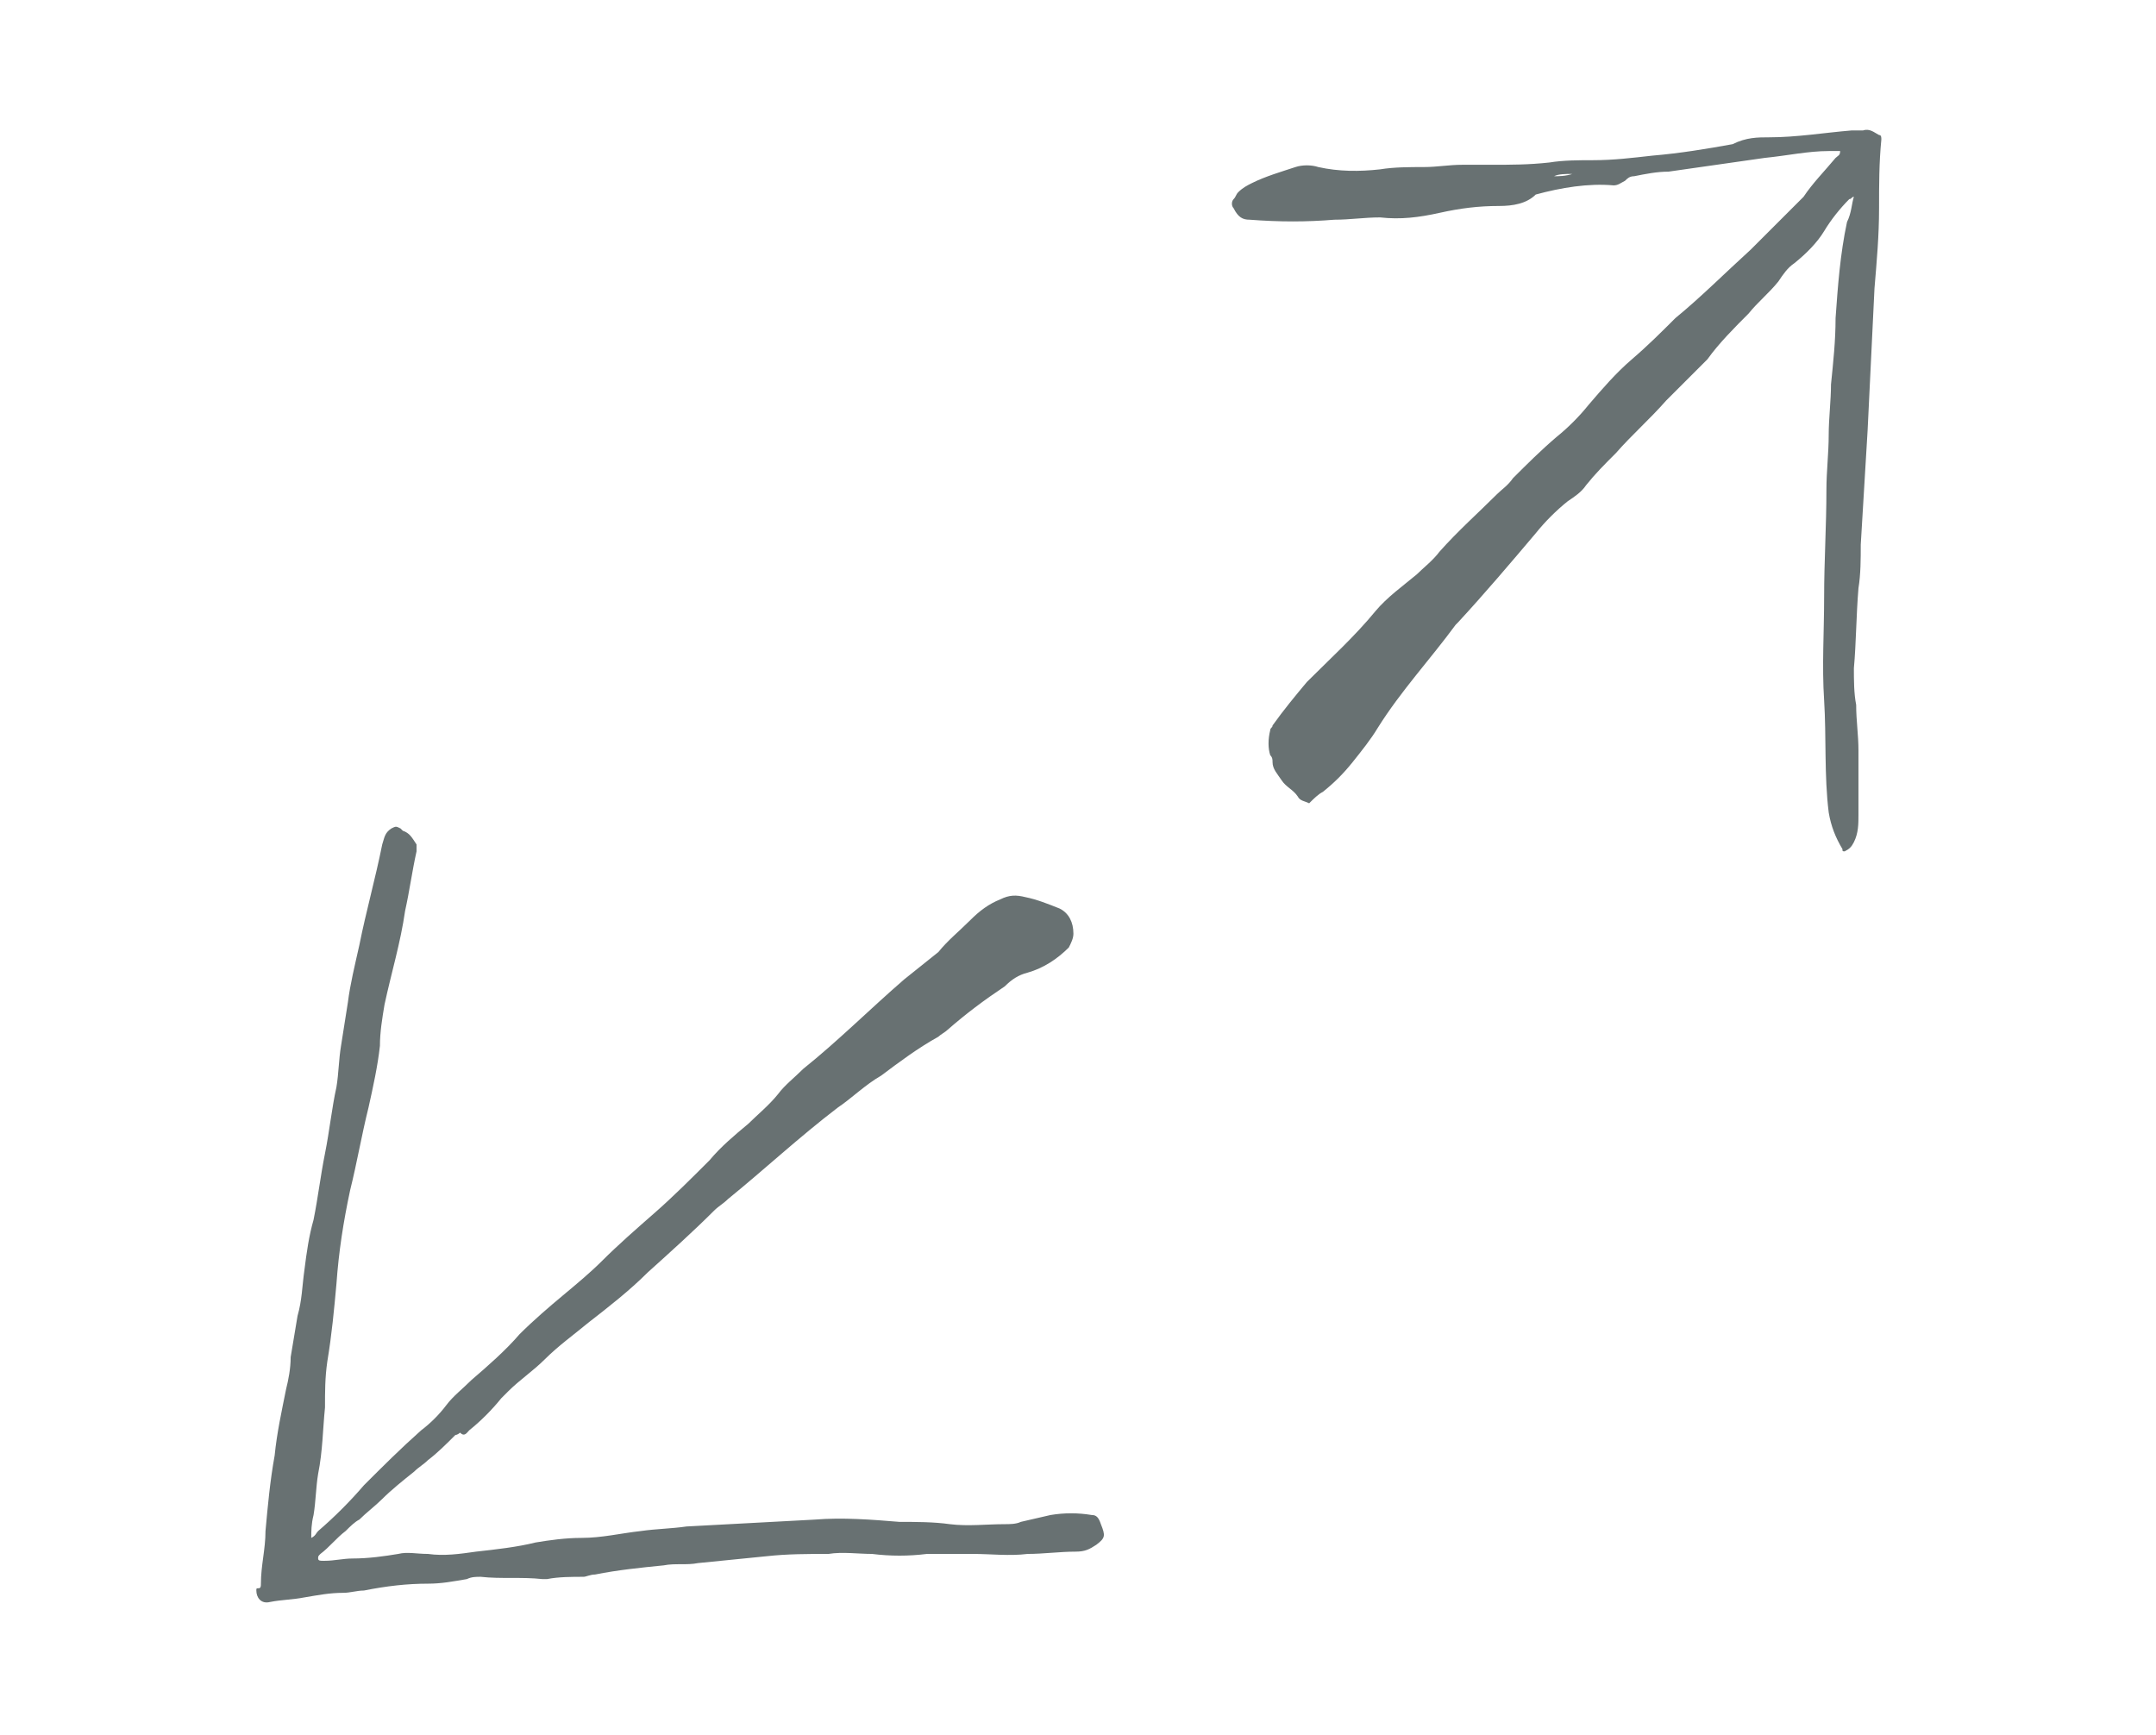 <?xml version="1.0" encoding="utf-8"?>
<!-- Generator: Adobe Illustrator 28.3.0, SVG Export Plug-In . SVG Version: 6.00 Build 0)  -->
<svg version="1.1" id="Ebene_2_00000096023734413845919420000017574063651098825606_"
	 xmlns="http://www.w3.org/2000/svg" xmlns:xlink="http://www.w3.org/1999/xlink" x="0px" y="0px" viewBox="0 0 94.2 75.8"
	 style="enable-background:new 0 0 94.2 75.8;" xml:space="preserve">
<style type="text/css">
	.st0{fill:#687172;}
</style>
<g id="Größe">
	<path class="st0" d="M13.6,67.2c0.2-0.1,0.2-0.2,0.3-0.3c0.7-0.6,1.4-1.3,2-2c0.8-0.8,1.6-1.6,2.5-2.4c0.4-0.3,0.8-0.7,1.1-1.1
		c0.3-0.4,0.7-0.7,1.1-1.1c0.7-0.6,1.5-1.3,2.1-2c0.6-0.6,1.3-1.2,1.9-1.7s1.2-1,1.7-1.5c0.7-0.7,1.5-1.4,2.3-2.1
		c0.8-0.7,1.6-1.5,2.4-2.3c0.5-0.6,1.1-1.1,1.7-1.6c0.4-0.4,0.9-0.8,1.3-1.3c0.3-0.4,0.7-0.7,1.1-1.1c1.5-1.2,2.9-2.6,4.4-3.9
		c0.5-0.4,1-0.8,1.5-1.2c0.4-0.5,0.9-0.9,1.4-1.4c0.4-0.4,0.8-0.7,1.3-0.9c0.4-0.2,0.7-0.2,1.1-0.1c0.5,0.1,1,0.3,1.5,0.5
		c0.4,0.2,0.6,0.6,0.6,1.1c0,0.2-0.1,0.4-0.2,0.6c-0.5,0.5-1.1,0.9-1.8,1.1c-0.4,0.1-0.7,0.3-1,0.6c-0.9,0.6-1.7,1.2-2.5,1.9
		c-0.1,0.1-0.3,0.2-0.4,0.3c-0.9,0.5-1.7,1.1-2.5,1.7c-0.7,0.4-1.3,1-1.9,1.4c-1.7,1.3-3.2,2.7-4.8,4c-0.2,0.2-0.4,0.3-0.6,0.5
		c-0.9,0.9-1.9,1.8-2.9,2.7c-0.8,0.8-1.7,1.5-2.6,2.2c-0.6,0.5-1.3,1-1.9,1.6c-0.5,0.5-1.1,0.9-1.6,1.4c-0.1,0.1-0.2,0.2-0.3,0.3
		c-0.4,0.5-0.9,1-1.4,1.4c-0.1,0.1-0.2,0.3-0.4,0.1c0,0-0.1,0.1-0.2,0.1c-0.4,0.4-0.8,0.8-1.2,1.1c-0.2,0.2-0.4,0.3-0.6,0.5
		c-0.5,0.4-1,0.8-1.4,1.2c-0.3,0.3-0.7,0.6-1,0.9c-0.2,0.1-0.4,0.3-0.6,0.5c-0.4,0.3-0.7,0.7-1.1,1c-0.1,0.1-0.1,0.1-0.1,0.2
		s0.1,0.1,0.2,0.1h0.1c0.4,0,0.8-0.1,1.2-0.1c0.7,0,1.4-0.1,2-0.2c0.4-0.1,0.8,0,1.3,0c0.7,0.1,1.4,0,2.1-0.1
		c0.9-0.1,1.8-0.2,2.6-0.4c0.6-0.1,1.3-0.2,2-0.2c0.9,0,1.7-0.2,2.6-0.3c0.7-0.1,1.3-0.1,2-0.2c1.9-0.1,3.8-0.2,5.6-0.3
		c1.2-0.1,2.5,0,3.7,0.1c0.7,0,1.5,0,2.2,0.1c0.8,0.1,1.6,0,2.4,0c0.2,0,0.5,0,0.7-0.1c0.4-0.1,0.9-0.2,1.3-0.3
		c0.6-0.1,1.2-0.1,1.8,0c0.2,0,0.3,0.1,0.4,0.4c0.2,0.5,0.2,0.6-0.2,0.9c-0.3,0.2-0.5,0.3-0.9,0.3c-0.7,0-1.4,0.1-2.1,0.1
		c-0.8,0.1-1.6,0-2.4,0c-0.7,0-1.4,0-2,0c-0.8,0.1-1.6,0.1-2.4,0c-0.6,0-1.3-0.1-1.9,0c-0.9,0-1.8,0-2.7,0.1c-1,0.1-2,0.2-3,0.3
		c-0.5,0.1-1,0-1.5,0.1c-1,0.1-2,0.2-3,0.4c-0.2,0-0.4,0.1-0.5,0.1c-0.5,0-1.1,0-1.6,0.1c-0.1,0-0.2,0-0.2,0c-0.9-0.1-1.8,0-2.7-0.1
		c-0.2,0-0.4,0-0.6,0.1c-0.6,0.1-1.1,0.2-1.7,0.2c-0.9,0-1.8,0.1-2.8,0.3c-0.3,0-0.6,0.1-0.9,0.1c-0.6,0-1.1,0.1-1.7,0.2
		c-0.5,0.1-1,0.1-1.5,0.2c-0.4,0.1-0.6-0.2-0.6-0.5c0-0.1,0-0.1,0.1-0.1s0.1-0.1,0.1-0.2c0-0.8,0.2-1.5,0.2-2.3
		c0.1-1.1,0.2-2.2,0.4-3.3c0.1-1,0.3-1.9,0.5-2.9c0.1-0.4,0.2-0.9,0.2-1.4c0.1-0.6,0.2-1.2,0.3-1.8c0.2-0.7,0.2-1.3,0.3-2
		c0.1-0.8,0.2-1.5,0.4-2.2c0.2-1,0.3-1.9,0.5-2.9s0.3-2,0.5-2.9c0.1-0.6,0.1-1.2,0.2-1.8c0.1-0.6,0.2-1.3,0.3-1.9
		c0.1-0.8,0.3-1.6,0.5-2.5c0.3-1.5,0.7-2.9,1-4.4c0.1-0.3,0.1-0.5,0.4-0.7c0.2-0.1,0.2-0.1,0.4,0l0.1,0.1c0.3,0.1,0.4,0.3,0.6,0.6
		c0,0.1,0,0.2,0,0.3c-0.2,0.9-0.3,1.7-0.5,2.6c-0.2,1.4-0.6,2.7-0.9,4.1c-0.1,0.6-0.2,1.2-0.2,1.8c-0.1,0.9-0.3,1.8-0.5,2.7
		c-0.3,1.2-0.5,2.4-0.8,3.6c-0.3,1.4-0.5,2.7-0.6,4.1c-0.1,1.1-0.2,2.2-0.4,3.4c-0.1,0.7-0.1,1.3-0.1,2c-0.1,1-0.1,1.9-0.3,2.9
		c-0.1,0.6-0.1,1.2-0.2,1.8C13.6,66.6,13.6,66.9,13.6,67.2"/>
	<path class="st0" d="M67.9,7.7c0.2,0,0.5,0,0.8-0.1C68.4,7.6,68.1,7.6,67.9,7.7 M81,8.6c-0.1,0-0.1,0.1-0.2,0.1
		c-0.4,0.4-0.8,0.9-1.1,1.4c-0.3,0.5-0.8,1-1.3,1.4c-0.3,0.2-0.5,0.5-0.7,0.8c-0.4,0.5-0.9,0.9-1.3,1.4c-0.6,0.6-1.3,1.3-1.8,2
		c-0.3,0.3-0.6,0.6-0.9,0.9c-0.3,0.3-0.6,0.6-0.9,0.9c-0.7,0.8-1.5,1.5-2.2,2.3c-0.5,0.5-0.9,0.9-1.3,1.4c-0.2,0.3-0.5,0.5-0.8,0.7
		c-0.5,0.4-1,0.9-1.4,1.4c-1.1,1.3-2.2,2.6-3.4,3.9l-0.1,0.1c-1.1,1.5-2.4,2.9-3.4,4.5c-0.3,0.5-0.7,1-1.1,1.5
		c-0.4,0.5-0.8,0.9-1.3,1.3c-0.2,0.1-0.4,0.3-0.6,0.5C57,35,56.8,35,56.7,34.8c-0.2-0.3-0.5-0.4-0.7-0.7s-0.4-0.5-0.4-0.8
		c0-0.1,0-0.2-0.1-0.3c-0.1-0.3-0.1-0.7,0-1.1c0-0.1,0.1-0.1,0.1-0.2c0.5-0.7,1-1.3,1.5-1.9c1-1,2.1-2,3-3.1
		c0.5-0.6,1.2-1.1,1.8-1.6c0.3-0.3,0.7-0.6,1-1c0.8-0.9,1.7-1.7,2.5-2.5c0.2-0.2,0.5-0.4,0.7-0.7c0.6-0.6,1.2-1.2,1.9-1.8
		c0.5-0.4,1-0.9,1.4-1.4c0.6-0.7,1.2-1.4,1.9-2c0.7-0.6,1.3-1.2,1.9-1.8c1.1-0.9,2.2-2,3.3-3c0.6-0.6,1.1-1.1,1.7-1.7
		c0.2-0.2,0.4-0.4,0.6-0.6c0.4-0.6,0.9-1.1,1.4-1.7c0.1-0.1,0.2-0.1,0.2-0.3c-0.2,0-0.3,0-0.5,0c-0.9,0-1.8,0.2-2.8,0.3
		c-1.4,0.2-2.8,0.4-4.2,0.6c-0.5,0-1,0.1-1.5,0.2c-0.2,0-0.3,0.1-0.4,0.2c-0.2,0.1-0.3,0.2-0.5,0.2c-1.1-0.1-2.3,0.1-3.4,0.4
		c-0.4,0.4-1,0.5-1.6,0.5c-0.9,0-1.7,0.1-2.6,0.3c-0.9,0.2-1.7,0.3-2.6,0.2c-0.7,0-1.3,0.1-2,0.1c-1.2,0.1-2.4,0.1-3.7,0
		c-0.3,0-0.5-0.1-0.7-0.5c-0.1-0.1-0.1-0.3,0-0.4C54,8.6,54,8.5,54.1,8.4c0.2-0.2,0.4-0.3,0.6-0.4c0.6-0.3,1.3-0.5,1.9-0.7
		c0.3-0.1,0.7-0.1,1,0c0.9,0.2,1.8,0.2,2.7,0.1c0.6-0.1,1.3-0.1,1.9-0.1c0.6,0,1.1-0.1,1.7-0.1c0.4,0,0.8,0,1.3,0
		c0.8,0,1.6,0,2.5-0.1C68.3,7,69,7,69.6,7c0.9,0,1.7-0.1,2.6-0.2c1.2-0.1,2.4-0.3,3.5-0.5C76.3,6,76.8,6,77.3,6
		c1.2,0,2.4-0.2,3.6-0.3c0.2,0,0.3,0,0.5,0c0.3-0.1,0.5,0.1,0.7,0.2c0.1,0,0.1,0.1,0.1,0.2c-0.1,1-0.1,2-0.1,3
		c0,1.2-0.1,2.3-0.2,3.5c-0.1,2.1-0.2,4.2-0.3,6.2c-0.1,1.7-0.2,3.3-0.3,5c0,0.6,0,1.3-0.1,1.9c-0.1,1.2-0.1,2.4-0.2,3.5
		c0,0.5,0,1.1,0.1,1.6c0,0.7,0.1,1.3,0.1,2c0,0.5,0,0.9,0,1.4s0,0.9,0,1.4c0,0.4,0,0.8-0.2,1.2c-0.1,0.2-0.2,0.3-0.4,0.4
		c-0.1,0-0.1,0-0.1-0.1c-0.3-0.5-0.5-1-0.6-1.6c-0.2-1.6-0.1-3.3-0.2-4.9c-0.1-1.5,0-3,0-4.5c0-1.6,0.1-3.1,0.1-4.7
		c0-0.8,0.1-1.6,0.1-2.4c0-0.7,0.1-1.5,0.1-2.2c0.1-1,0.2-1.9,0.2-2.9c0.1-1.4,0.2-2.8,0.5-4.2C80.9,9.3,80.9,8.9,81,8.6"/>
</g>
</svg>
